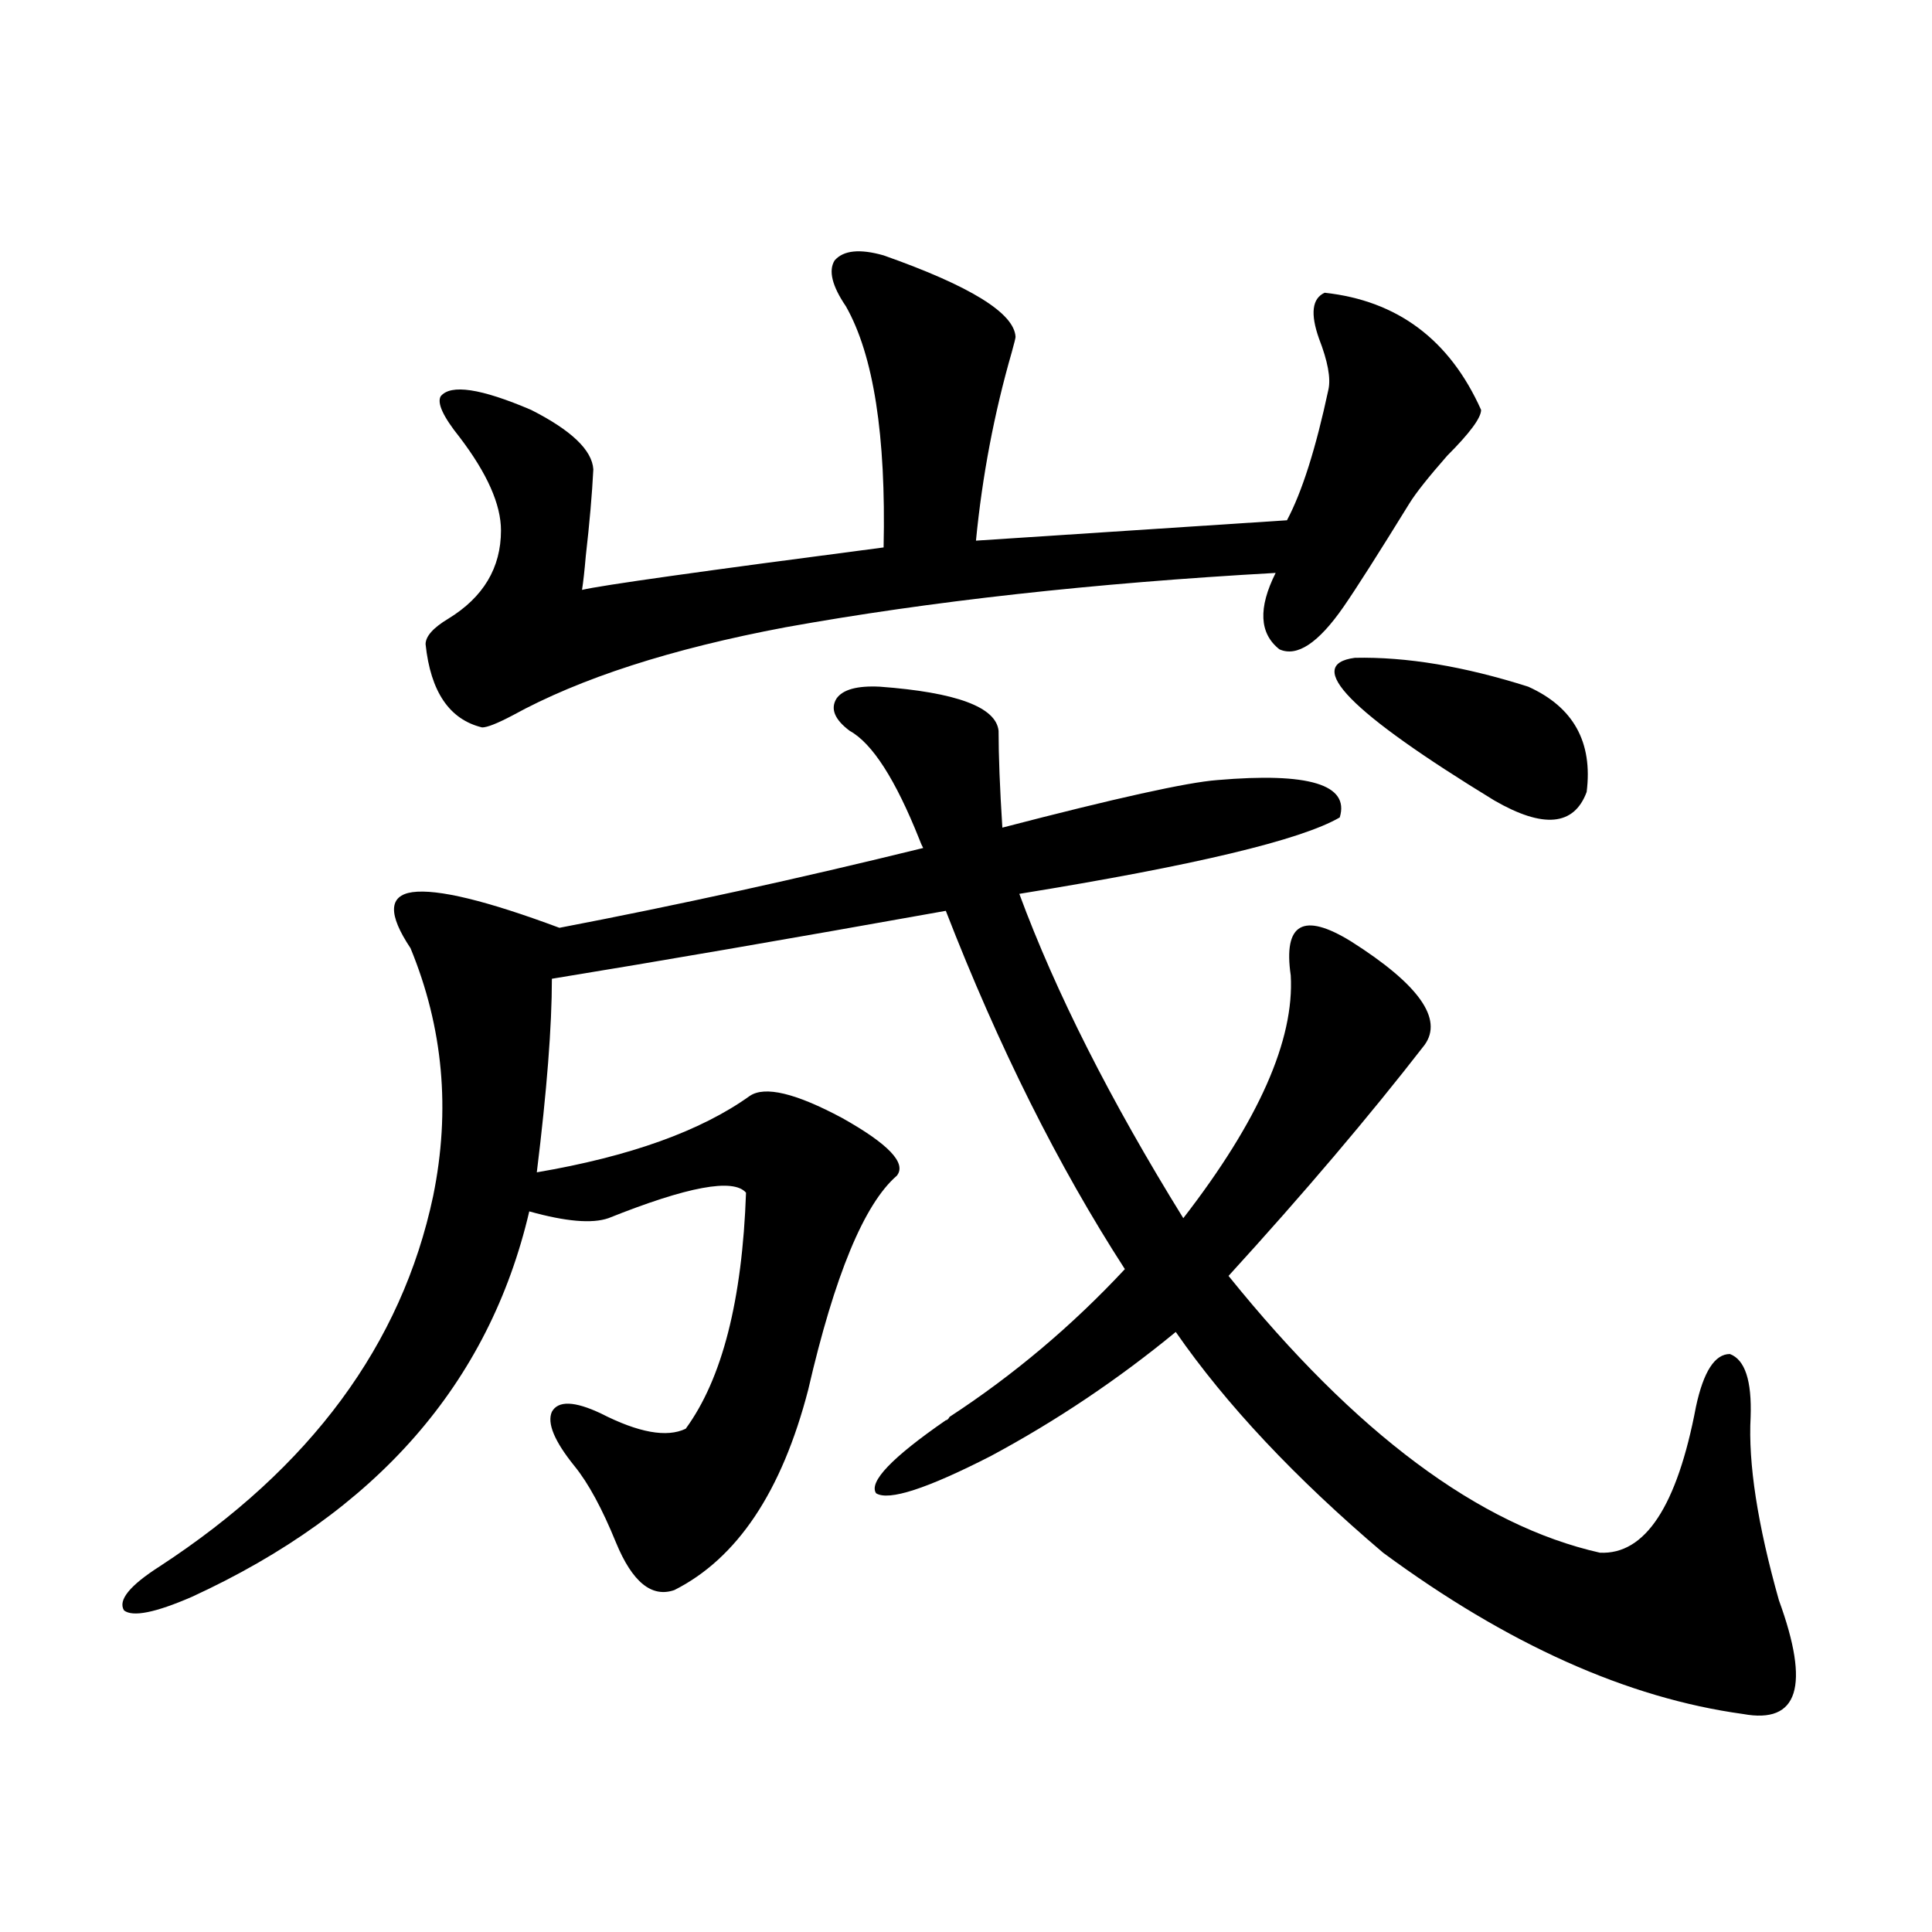 <?xml version="1.0" encoding="utf-8"?>
<!-- Generator: Adobe Illustrator 16.0.0, SVG Export Plug-In . SVG Version: 6.00 Build 0)  -->
<!DOCTYPE svg PUBLIC "-//W3C//DTD SVG 1.1//EN" "http://www.w3.org/Graphics/SVG/1.1/DTD/svg11.dtd">
<svg version="1.1" id="图层_1" xmlns="http://www.w3.org/2000/svg" xmlns:xlink="http://www.w3.org/1999/xlink" x="0px" y="0px"
	 width="1000px" height="1000px" viewBox="0 0 1000 1000" enable-background="new 0 0 1000 1000" xml:space="preserve">
<path d="M455.403,355.426c39.664,2.938,60.151,10.547,61.462,22.852c0,12.896,0.641,29.595,1.951,50.098
	c58.535-15.229,95.607-23.429,111.217-24.609c47.469-4.093,68.611,2.349,63.413,19.336c-20.167,11.728-75.455,24.911-165.85,39.551
	c18.856,50.977,47.148,106.938,84.876,167.871c39.023-50.386,57.56-92.285,55.608-125.684c-1.951-13.472-0.335-21.671,4.878-24.609
	c5.198-2.925,13.979-0.577,26.341,7.031c35.121,22.274,47.804,40.142,38.048,53.613c-28.627,36.914-62.438,76.767-101.461,119.531
	c65.685,81.45,129.753,129.199,192.19,143.262c23.414,1.181,39.999-24.019,49.755-75.586c3.902-18.155,9.756-27.246,17.561-27.246
	c7.805,2.938,11.372,13.774,10.731,32.52c-1.311,24.032,3.567,55.673,14.634,94.922c16.25,44.522,10.076,64.16-18.536,58.887
	c-59.846-8.212-121.948-36.035-186.337-83.496c-45.532-38.672-81.309-76.753-107.314-114.258
	c-29.923,24.609-61.797,46.005-95.607,64.16c-33.17,17.001-53.017,23.442-59.511,19.336c-3.902-5.851,8.125-18.457,36.097-37.793
	c0.641,0,1.296-0.577,1.951-1.758c33.17-21.671,63.413-47.159,90.729-76.465c-34.48-53.312-65.364-115.137-92.681-185.449
	c-81.949,14.653-149.92,26.367-203.897,35.156c0,24.609-2.606,58.008-7.805,100.195c48.124-8.198,84.876-21.382,110.241-39.551
	c7.805-5.273,23.734-1.456,47.804,11.426c24.055,13.485,33.49,23.442,28.292,29.883c-16.92,14.653-32.194,51.567-45.853,110.742
	c-13.658,52.734-36.752,87.313-69.267,103.711c-11.707,4.093-21.798-4.093-30.243-24.609c-7.164-17.578-14.313-30.762-21.463-39.551
	c-10.411-12.882-14.313-22.261-11.707-28.125c3.247-5.851,11.707-5.562,25.365,0.879c19.512,9.97,34.146,12.606,43.901,7.91
	c18.856-25.776,29.268-66.495,31.219-122.168c-6.509-7.608-30.243-3.214-71.218,13.184c-8.46,2.938-22.118,1.758-40.975-3.516
	c-20.822,89.071-79.022,155.566-174.63,199.512c-18.871,8.198-30.578,10.547-35.121,7.031c-3.262-5.273,2.927-12.882,18.536-22.852
	c78.047-50.977,125.195-114.835,141.46-191.602c9.101-44.522,5.198-87.3-11.707-128.32c-11.707-17.578-11.387-27.246,0.976-29.004
	c13.003-1.758,38.368,4.395,76.096,18.457c61.127-11.714,123.899-25.488,188.288-41.309c-0.655-1.167-1.311-2.637-1.951-4.395
	c-12.362-31.05-24.39-49.796-36.097-56.25c-7.805-5.851-10.091-11.426-6.829-16.699
	C436.212,356.896,443.696,354.849,455.403,355.426z M457.354,132.184c44.877,15.82,67.636,29.883,68.291,42.188
	c0,0.59-0.655,3.227-1.951,7.91c-9.115,31.641-15.289,64.16-18.536,97.559l160.972-10.547c7.805-14.64,14.954-37.203,21.463-67.676
	c1.296-5.851-0.335-14.64-4.878-26.367c-4.558-12.882-3.582-20.792,2.927-23.73c37.713,4.105,64.709,24.32,80.974,60.645
	c0,4.105-5.854,12.016-17.561,23.73c-9.756,11.137-16.265,19.336-19.512,24.609c-16.265,26.367-27.651,44.247-34.146,53.613
	c-13.018,18.759-24.069,26.079-33.17,21.973c-10.411-8.198-11.066-21.382-1.951-39.551c-94.312,5.273-178.867,14.653-253.652,28.125
	c-59.19,11.138-106.339,26.367-141.46,45.703c-7.805,4.106-13.018,6.152-15.609,6.152c-16.92-4.093-26.676-18.457-29.268-43.066
	c0-4.093,3.902-8.487,11.707-13.184c18.201-11.124,27.316-26.367,27.316-45.703c0-13.473-7.164-29.581-21.463-48.34
	c-8.46-10.547-11.707-17.578-9.756-21.094c5.198-6.441,20.808-4.093,46.828,7.031c20.808,10.547,31.539,20.805,32.194,30.762
	c-0.655,12.895-1.951,27.837-3.902,44.824c-0.655,7.622-1.311,13.485-1.951,17.578c9.756-2.335,61.782-9.668,156.094-21.973
	c1.296-58.008-5.213-99.605-19.512-124.805c-7.164-10.547-9.115-18.457-5.854-23.73
	C436.532,129.547,444.992,128.668,457.354,132.184z M701.251,340.484c26.661-0.577,56.584,4.395,89.754,14.941
	c23.414,10.547,33.49,28.716,30.243,54.492c-6.509,17.578-22.438,19.048-47.804,4.395C698.645,368.609,674.575,344,701.251,340.484z
	"/>
</svg>
